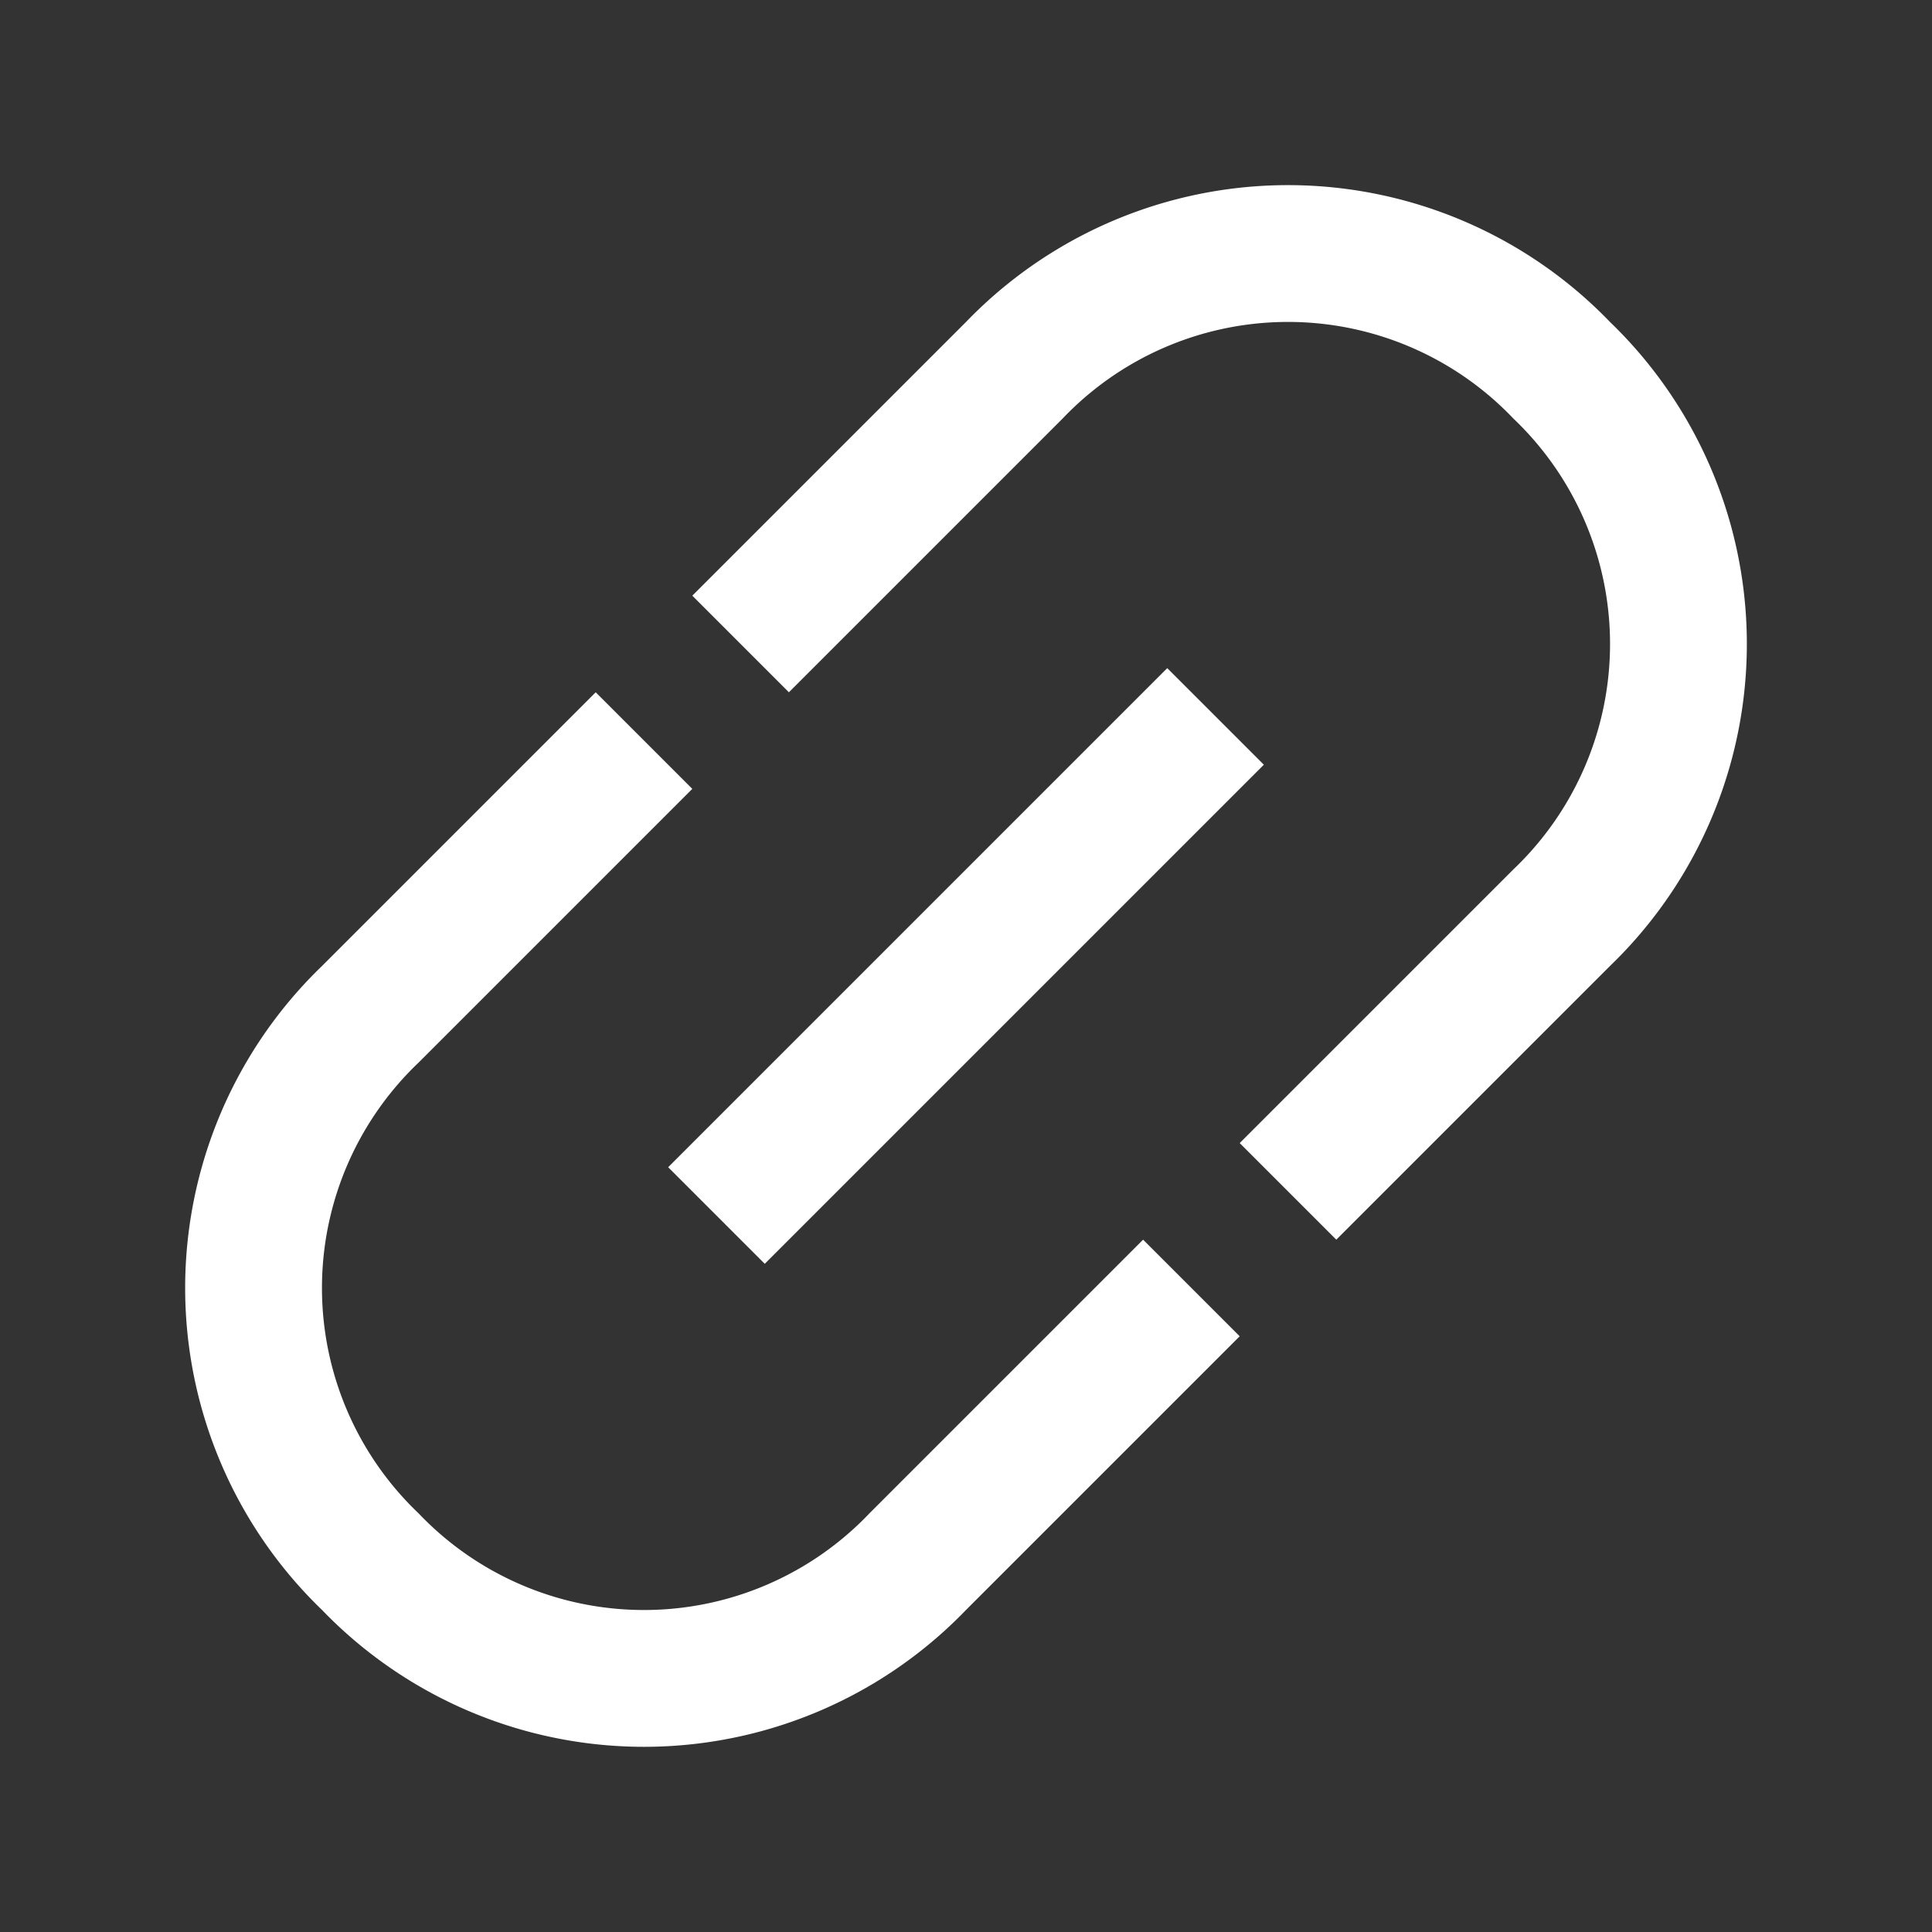 <svg xmlns="http://www.w3.org/2000/svg" width="25.456" height="25.456" viewBox="0 0 25.456 25.456">
  <rect x="0" y="0" width="25.456" height="25.456" fill="#333333" stroke="none"/>
  <path id="link_FILL0_wght400_GRAD0_opsz48" d="M11.1,0H6A5.893,5.893,0,0,0,0,6a5.893,5.893,0,0,0,6,6h5.1V10.2H6A4.1,4.1,0,0,1,1.8,6,4.1,4.1,0,0,1,6,1.8h5.1ZM7.35,5.1V6.9h9.3V5.1ZM12.9,0V1.8H18A4.1,4.1,0,0,1,22.2,6,4.1,4.1,0,0,1,18,10.2H12.9V12H18a5.893,5.893,0,0,0,6-6,5.893,5.893,0,0,0-6-6Z" transform="translate(25.456 8.485) rotate(135)" fill="#fff"/>
</svg>
